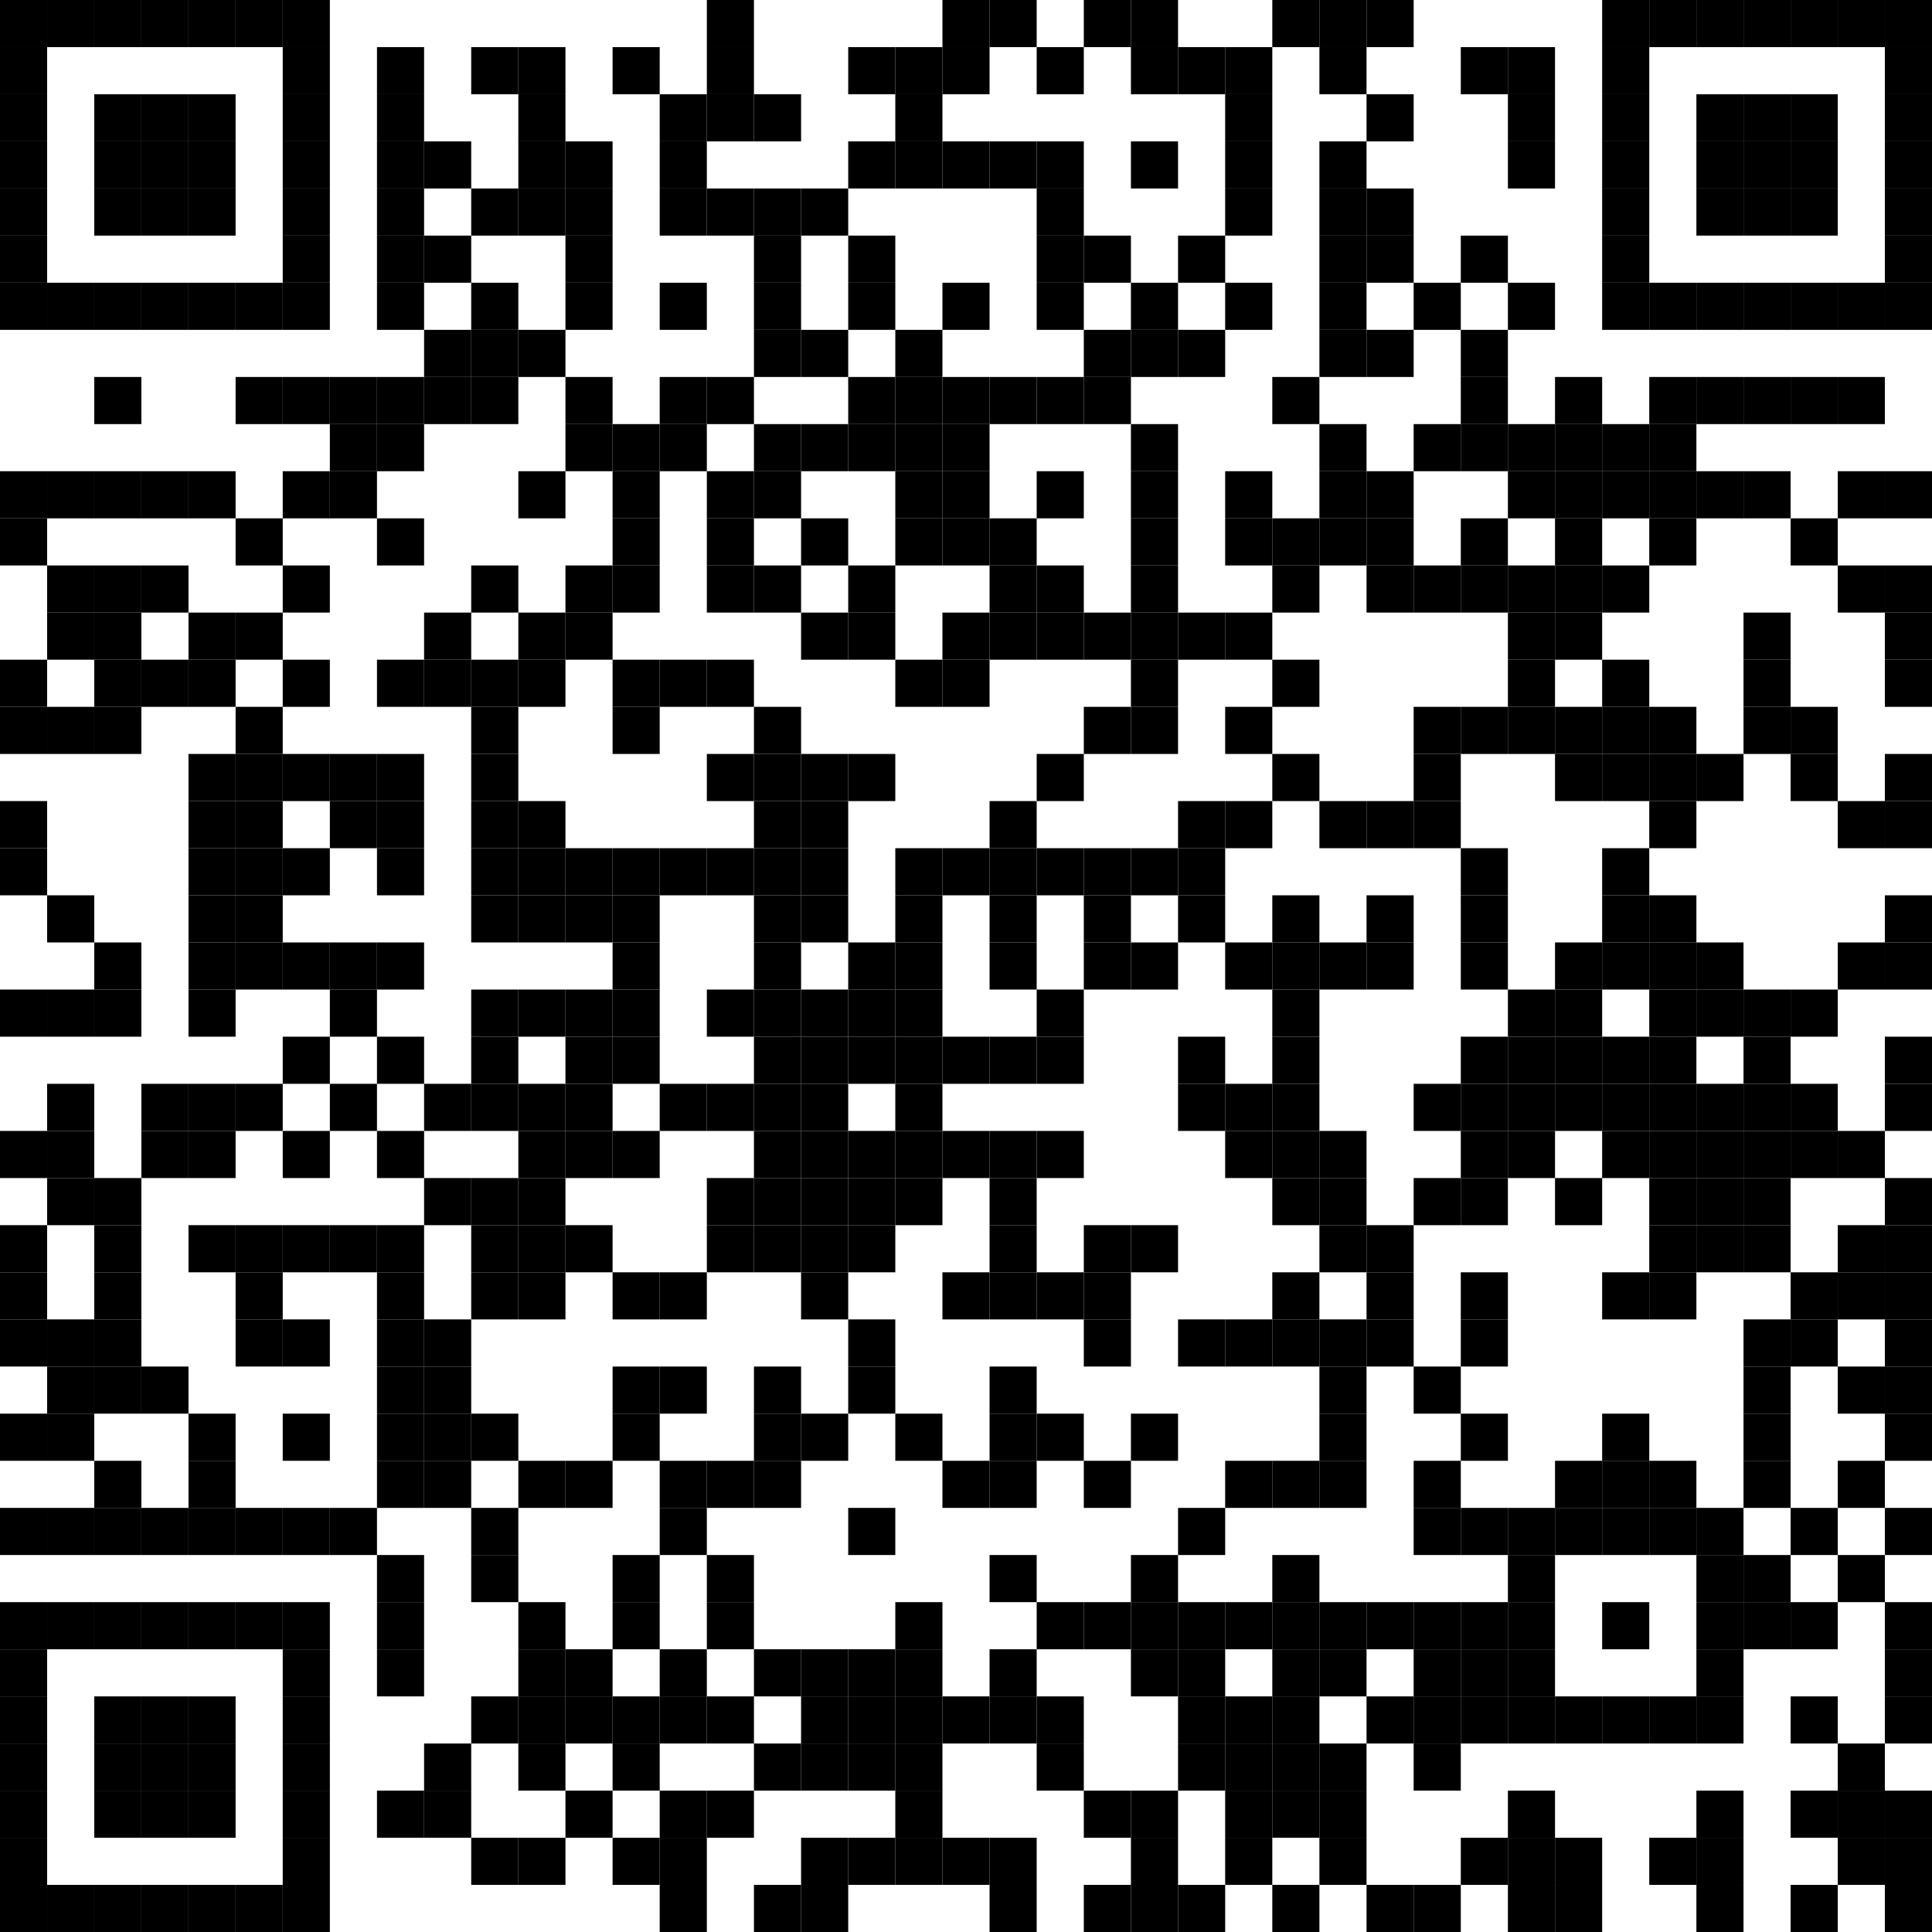 <?xml version="1.0"?>
<svg xmlns="http://www.w3.org/2000/svg" xmlns:xlink="http://www.w3.org/1999/xlink" version="1.1" width="500px" height="500px" viewBox="0 0 500 500"><defs><rect id="block" width="12.195" height="12.195" fill="#000000" fill-opacity="1"/></defs><rect x="0" y="0" width="500" height="500" fill="#ffffff" fill-opacity="1"/><use x="0" y="0" xlink:href="#block"/><use x="12.195" y="0" xlink:href="#block"/><use x="24.39" y="0" xlink:href="#block"/><use x="36.585" y="0" xlink:href="#block"/><use x="48.78" y="0" xlink:href="#block"/><use x="60.976" y="0" xlink:href="#block"/><use x="73.171" y="0" xlink:href="#block"/><use x="182.927" y="0" xlink:href="#block"/><use x="243.902" y="0" xlink:href="#block"/><use x="256.098" y="0" xlink:href="#block"/><use x="280.488" y="0" xlink:href="#block"/><use x="292.683" y="0" xlink:href="#block"/><use x="329.268" y="0" xlink:href="#block"/><use x="341.463" y="0" xlink:href="#block"/><use x="353.659" y="0" xlink:href="#block"/><use x="414.634" y="0" xlink:href="#block"/><use x="426.829" y="0" xlink:href="#block"/><use x="439.024" y="0" xlink:href="#block"/><use x="451.22" y="0" xlink:href="#block"/><use x="463.415" y="0" xlink:href="#block"/><use x="475.61" y="0" xlink:href="#block"/><use x="487.805" y="0" xlink:href="#block"/><use x="0" y="12.195" xlink:href="#block"/><use x="73.171" y="12.195" xlink:href="#block"/><use x="97.561" y="12.195" xlink:href="#block"/><use x="121.951" y="12.195" xlink:href="#block"/><use x="134.146" y="12.195" xlink:href="#block"/><use x="158.537" y="12.195" xlink:href="#block"/><use x="182.927" y="12.195" xlink:href="#block"/><use x="219.512" y="12.195" xlink:href="#block"/><use x="231.707" y="12.195" xlink:href="#block"/><use x="243.902" y="12.195" xlink:href="#block"/><use x="268.293" y="12.195" xlink:href="#block"/><use x="292.683" y="12.195" xlink:href="#block"/><use x="304.878" y="12.195" xlink:href="#block"/><use x="317.073" y="12.195" xlink:href="#block"/><use x="341.463" y="12.195" xlink:href="#block"/><use x="378.049" y="12.195" xlink:href="#block"/><use x="390.244" y="12.195" xlink:href="#block"/><use x="414.634" y="12.195" xlink:href="#block"/><use x="487.805" y="12.195" xlink:href="#block"/><use x="0" y="24.39" xlink:href="#block"/><use x="24.39" y="24.39" xlink:href="#block"/><use x="36.585" y="24.39" xlink:href="#block"/><use x="48.78" y="24.39" xlink:href="#block"/><use x="73.171" y="24.39" xlink:href="#block"/><use x="97.561" y="24.39" xlink:href="#block"/><use x="134.146" y="24.39" xlink:href="#block"/><use x="170.732" y="24.39" xlink:href="#block"/><use x="182.927" y="24.39" xlink:href="#block"/><use x="195.122" y="24.39" xlink:href="#block"/><use x="231.707" y="24.39" xlink:href="#block"/><use x="317.073" y="24.39" xlink:href="#block"/><use x="353.659" y="24.39" xlink:href="#block"/><use x="390.244" y="24.39" xlink:href="#block"/><use x="414.634" y="24.39" xlink:href="#block"/><use x="439.024" y="24.39" xlink:href="#block"/><use x="451.22" y="24.39" xlink:href="#block"/><use x="463.415" y="24.39" xlink:href="#block"/><use x="487.805" y="24.39" xlink:href="#block"/><use x="0" y="36.585" xlink:href="#block"/><use x="24.39" y="36.585" xlink:href="#block"/><use x="36.585" y="36.585" xlink:href="#block"/><use x="48.78" y="36.585" xlink:href="#block"/><use x="73.171" y="36.585" xlink:href="#block"/><use x="97.561" y="36.585" xlink:href="#block"/><use x="109.756" y="36.585" xlink:href="#block"/><use x="134.146" y="36.585" xlink:href="#block"/><use x="146.341" y="36.585" xlink:href="#block"/><use x="170.732" y="36.585" xlink:href="#block"/><use x="219.512" y="36.585" xlink:href="#block"/><use x="231.707" y="36.585" xlink:href="#block"/><use x="243.902" y="36.585" xlink:href="#block"/><use x="256.098" y="36.585" xlink:href="#block"/><use x="268.293" y="36.585" xlink:href="#block"/><use x="292.683" y="36.585" xlink:href="#block"/><use x="317.073" y="36.585" xlink:href="#block"/><use x="341.463" y="36.585" xlink:href="#block"/><use x="390.244" y="36.585" xlink:href="#block"/><use x="414.634" y="36.585" xlink:href="#block"/><use x="439.024" y="36.585" xlink:href="#block"/><use x="451.22" y="36.585" xlink:href="#block"/><use x="463.415" y="36.585" xlink:href="#block"/><use x="487.805" y="36.585" xlink:href="#block"/><use x="0" y="48.78" xlink:href="#block"/><use x="24.39" y="48.78" xlink:href="#block"/><use x="36.585" y="48.78" xlink:href="#block"/><use x="48.78" y="48.78" xlink:href="#block"/><use x="73.171" y="48.78" xlink:href="#block"/><use x="97.561" y="48.78" xlink:href="#block"/><use x="121.951" y="48.78" xlink:href="#block"/><use x="134.146" y="48.78" xlink:href="#block"/><use x="146.341" y="48.78" xlink:href="#block"/><use x="170.732" y="48.78" xlink:href="#block"/><use x="182.927" y="48.78" xlink:href="#block"/><use x="195.122" y="48.78" xlink:href="#block"/><use x="207.317" y="48.78" xlink:href="#block"/><use x="268.293" y="48.78" xlink:href="#block"/><use x="317.073" y="48.78" xlink:href="#block"/><use x="341.463" y="48.78" xlink:href="#block"/><use x="353.659" y="48.78" xlink:href="#block"/><use x="414.634" y="48.78" xlink:href="#block"/><use x="439.024" y="48.78" xlink:href="#block"/><use x="451.22" y="48.78" xlink:href="#block"/><use x="463.415" y="48.78" xlink:href="#block"/><use x="487.805" y="48.78" xlink:href="#block"/><use x="0" y="60.976" xlink:href="#block"/><use x="73.171" y="60.976" xlink:href="#block"/><use x="97.561" y="60.976" xlink:href="#block"/><use x="109.756" y="60.976" xlink:href="#block"/><use x="146.341" y="60.976" xlink:href="#block"/><use x="195.122" y="60.976" xlink:href="#block"/><use x="219.512" y="60.976" xlink:href="#block"/><use x="268.293" y="60.976" xlink:href="#block"/><use x="280.488" y="60.976" xlink:href="#block"/><use x="304.878" y="60.976" xlink:href="#block"/><use x="341.463" y="60.976" xlink:href="#block"/><use x="353.659" y="60.976" xlink:href="#block"/><use x="378.049" y="60.976" xlink:href="#block"/><use x="414.634" y="60.976" xlink:href="#block"/><use x="487.805" y="60.976" xlink:href="#block"/><use x="0" y="73.171" xlink:href="#block"/><use x="12.195" y="73.171" xlink:href="#block"/><use x="24.39" y="73.171" xlink:href="#block"/><use x="36.585" y="73.171" xlink:href="#block"/><use x="48.78" y="73.171" xlink:href="#block"/><use x="60.976" y="73.171" xlink:href="#block"/><use x="73.171" y="73.171" xlink:href="#block"/><use x="97.561" y="73.171" xlink:href="#block"/><use x="121.951" y="73.171" xlink:href="#block"/><use x="146.341" y="73.171" xlink:href="#block"/><use x="170.732" y="73.171" xlink:href="#block"/><use x="195.122" y="73.171" xlink:href="#block"/><use x="219.512" y="73.171" xlink:href="#block"/><use x="243.902" y="73.171" xlink:href="#block"/><use x="268.293" y="73.171" xlink:href="#block"/><use x="292.683" y="73.171" xlink:href="#block"/><use x="317.073" y="73.171" xlink:href="#block"/><use x="341.463" y="73.171" xlink:href="#block"/><use x="365.854" y="73.171" xlink:href="#block"/><use x="390.244" y="73.171" xlink:href="#block"/><use x="414.634" y="73.171" xlink:href="#block"/><use x="426.829" y="73.171" xlink:href="#block"/><use x="439.024" y="73.171" xlink:href="#block"/><use x="451.22" y="73.171" xlink:href="#block"/><use x="463.415" y="73.171" xlink:href="#block"/><use x="475.61" y="73.171" xlink:href="#block"/><use x="487.805" y="73.171" xlink:href="#block"/><use x="109.756" y="85.366" xlink:href="#block"/><use x="121.951" y="85.366" xlink:href="#block"/><use x="134.146" y="85.366" xlink:href="#block"/><use x="195.122" y="85.366" xlink:href="#block"/><use x="207.317" y="85.366" xlink:href="#block"/><use x="231.707" y="85.366" xlink:href="#block"/><use x="280.488" y="85.366" xlink:href="#block"/><use x="292.683" y="85.366" xlink:href="#block"/><use x="304.878" y="85.366" xlink:href="#block"/><use x="341.463" y="85.366" xlink:href="#block"/><use x="353.659" y="85.366" xlink:href="#block"/><use x="378.049" y="85.366" xlink:href="#block"/><use x="24.39" y="97.561" xlink:href="#block"/><use x="60.976" y="97.561" xlink:href="#block"/><use x="73.171" y="97.561" xlink:href="#block"/><use x="85.366" y="97.561" xlink:href="#block"/><use x="97.561" y="97.561" xlink:href="#block"/><use x="109.756" y="97.561" xlink:href="#block"/><use x="121.951" y="97.561" xlink:href="#block"/><use x="146.341" y="97.561" xlink:href="#block"/><use x="170.732" y="97.561" xlink:href="#block"/><use x="182.927" y="97.561" xlink:href="#block"/><use x="219.512" y="97.561" xlink:href="#block"/><use x="231.707" y="97.561" xlink:href="#block"/><use x="243.902" y="97.561" xlink:href="#block"/><use x="256.098" y="97.561" xlink:href="#block"/><use x="268.293" y="97.561" xlink:href="#block"/><use x="280.488" y="97.561" xlink:href="#block"/><use x="329.268" y="97.561" xlink:href="#block"/><use x="378.049" y="97.561" xlink:href="#block"/><use x="402.439" y="97.561" xlink:href="#block"/><use x="426.829" y="97.561" xlink:href="#block"/><use x="439.024" y="97.561" xlink:href="#block"/><use x="451.22" y="97.561" xlink:href="#block"/><use x="463.415" y="97.561" xlink:href="#block"/><use x="475.61" y="97.561" xlink:href="#block"/><use x="85.366" y="109.756" xlink:href="#block"/><use x="97.561" y="109.756" xlink:href="#block"/><use x="146.341" y="109.756" xlink:href="#block"/><use x="158.537" y="109.756" xlink:href="#block"/><use x="170.732" y="109.756" xlink:href="#block"/><use x="195.122" y="109.756" xlink:href="#block"/><use x="207.317" y="109.756" xlink:href="#block"/><use x="219.512" y="109.756" xlink:href="#block"/><use x="231.707" y="109.756" xlink:href="#block"/><use x="243.902" y="109.756" xlink:href="#block"/><use x="292.683" y="109.756" xlink:href="#block"/><use x="341.463" y="109.756" xlink:href="#block"/><use x="365.854" y="109.756" xlink:href="#block"/><use x="378.049" y="109.756" xlink:href="#block"/><use x="390.244" y="109.756" xlink:href="#block"/><use x="402.439" y="109.756" xlink:href="#block"/><use x="414.634" y="109.756" xlink:href="#block"/><use x="426.829" y="109.756" xlink:href="#block"/><use x="0" y="121.951" xlink:href="#block"/><use x="12.195" y="121.951" xlink:href="#block"/><use x="24.39" y="121.951" xlink:href="#block"/><use x="36.585" y="121.951" xlink:href="#block"/><use x="48.78" y="121.951" xlink:href="#block"/><use x="73.171" y="121.951" xlink:href="#block"/><use x="85.366" y="121.951" xlink:href="#block"/><use x="134.146" y="121.951" xlink:href="#block"/><use x="158.537" y="121.951" xlink:href="#block"/><use x="182.927" y="121.951" xlink:href="#block"/><use x="195.122" y="121.951" xlink:href="#block"/><use x="231.707" y="121.951" xlink:href="#block"/><use x="243.902" y="121.951" xlink:href="#block"/><use x="268.293" y="121.951" xlink:href="#block"/><use x="292.683" y="121.951" xlink:href="#block"/><use x="317.073" y="121.951" xlink:href="#block"/><use x="341.463" y="121.951" xlink:href="#block"/><use x="353.659" y="121.951" xlink:href="#block"/><use x="390.244" y="121.951" xlink:href="#block"/><use x="402.439" y="121.951" xlink:href="#block"/><use x="414.634" y="121.951" xlink:href="#block"/><use x="426.829" y="121.951" xlink:href="#block"/><use x="439.024" y="121.951" xlink:href="#block"/><use x="451.22" y="121.951" xlink:href="#block"/><use x="475.61" y="121.951" xlink:href="#block"/><use x="487.805" y="121.951" xlink:href="#block"/><use x="0" y="134.146" xlink:href="#block"/><use x="60.976" y="134.146" xlink:href="#block"/><use x="97.561" y="134.146" xlink:href="#block"/><use x="158.537" y="134.146" xlink:href="#block"/><use x="182.927" y="134.146" xlink:href="#block"/><use x="207.317" y="134.146" xlink:href="#block"/><use x="231.707" y="134.146" xlink:href="#block"/><use x="243.902" y="134.146" xlink:href="#block"/><use x="256.098" y="134.146" xlink:href="#block"/><use x="292.683" y="134.146" xlink:href="#block"/><use x="317.073" y="134.146" xlink:href="#block"/><use x="329.268" y="134.146" xlink:href="#block"/><use x="341.463" y="134.146" xlink:href="#block"/><use x="353.659" y="134.146" xlink:href="#block"/><use x="378.049" y="134.146" xlink:href="#block"/><use x="402.439" y="134.146" xlink:href="#block"/><use x="426.829" y="134.146" xlink:href="#block"/><use x="463.415" y="134.146" xlink:href="#block"/><use x="12.195" y="146.341" xlink:href="#block"/><use x="24.39" y="146.341" xlink:href="#block"/><use x="36.585" y="146.341" xlink:href="#block"/><use x="73.171" y="146.341" xlink:href="#block"/><use x="121.951" y="146.341" xlink:href="#block"/><use x="146.341" y="146.341" xlink:href="#block"/><use x="158.537" y="146.341" xlink:href="#block"/><use x="182.927" y="146.341" xlink:href="#block"/><use x="195.122" y="146.341" xlink:href="#block"/><use x="219.512" y="146.341" xlink:href="#block"/><use x="256.098" y="146.341" xlink:href="#block"/><use x="268.293" y="146.341" xlink:href="#block"/><use x="292.683" y="146.341" xlink:href="#block"/><use x="329.268" y="146.341" xlink:href="#block"/><use x="353.659" y="146.341" xlink:href="#block"/><use x="365.854" y="146.341" xlink:href="#block"/><use x="378.049" y="146.341" xlink:href="#block"/><use x="390.244" y="146.341" xlink:href="#block"/><use x="402.439" y="146.341" xlink:href="#block"/><use x="414.634" y="146.341" xlink:href="#block"/><use x="475.61" y="146.341" xlink:href="#block"/><use x="487.805" y="146.341" xlink:href="#block"/><use x="12.195" y="158.537" xlink:href="#block"/><use x="24.39" y="158.537" xlink:href="#block"/><use x="48.78" y="158.537" xlink:href="#block"/><use x="60.976" y="158.537" xlink:href="#block"/><use x="109.756" y="158.537" xlink:href="#block"/><use x="134.146" y="158.537" xlink:href="#block"/><use x="146.341" y="158.537" xlink:href="#block"/><use x="207.317" y="158.537" xlink:href="#block"/><use x="219.512" y="158.537" xlink:href="#block"/><use x="243.902" y="158.537" xlink:href="#block"/><use x="256.098" y="158.537" xlink:href="#block"/><use x="268.293" y="158.537" xlink:href="#block"/><use x="280.488" y="158.537" xlink:href="#block"/><use x="292.683" y="158.537" xlink:href="#block"/><use x="304.878" y="158.537" xlink:href="#block"/><use x="317.073" y="158.537" xlink:href="#block"/><use x="390.244" y="158.537" xlink:href="#block"/><use x="402.439" y="158.537" xlink:href="#block"/><use x="451.22" y="158.537" xlink:href="#block"/><use x="487.805" y="158.537" xlink:href="#block"/><use x="0" y="170.732" xlink:href="#block"/><use x="24.39" y="170.732" xlink:href="#block"/><use x="36.585" y="170.732" xlink:href="#block"/><use x="48.78" y="170.732" xlink:href="#block"/><use x="73.171" y="170.732" xlink:href="#block"/><use x="97.561" y="170.732" xlink:href="#block"/><use x="109.756" y="170.732" xlink:href="#block"/><use x="121.951" y="170.732" xlink:href="#block"/><use x="134.146" y="170.732" xlink:href="#block"/><use x="158.537" y="170.732" xlink:href="#block"/><use x="170.732" y="170.732" xlink:href="#block"/><use x="182.927" y="170.732" xlink:href="#block"/><use x="231.707" y="170.732" xlink:href="#block"/><use x="243.902" y="170.732" xlink:href="#block"/><use x="292.683" y="170.732" xlink:href="#block"/><use x="329.268" y="170.732" xlink:href="#block"/><use x="390.244" y="170.732" xlink:href="#block"/><use x="414.634" y="170.732" xlink:href="#block"/><use x="451.22" y="170.732" xlink:href="#block"/><use x="487.805" y="170.732" xlink:href="#block"/><use x="0" y="182.927" xlink:href="#block"/><use x="12.195" y="182.927" xlink:href="#block"/><use x="24.39" y="182.927" xlink:href="#block"/><use x="60.976" y="182.927" xlink:href="#block"/><use x="121.951" y="182.927" xlink:href="#block"/><use x="158.537" y="182.927" xlink:href="#block"/><use x="195.122" y="182.927" xlink:href="#block"/><use x="280.488" y="182.927" xlink:href="#block"/><use x="292.683" y="182.927" xlink:href="#block"/><use x="317.073" y="182.927" xlink:href="#block"/><use x="365.854" y="182.927" xlink:href="#block"/><use x="378.049" y="182.927" xlink:href="#block"/><use x="390.244" y="182.927" xlink:href="#block"/><use x="402.439" y="182.927" xlink:href="#block"/><use x="414.634" y="182.927" xlink:href="#block"/><use x="426.829" y="182.927" xlink:href="#block"/><use x="451.22" y="182.927" xlink:href="#block"/><use x="463.415" y="182.927" xlink:href="#block"/><use x="48.78" y="195.122" xlink:href="#block"/><use x="60.976" y="195.122" xlink:href="#block"/><use x="73.171" y="195.122" xlink:href="#block"/><use x="85.366" y="195.122" xlink:href="#block"/><use x="97.561" y="195.122" xlink:href="#block"/><use x="121.951" y="195.122" xlink:href="#block"/><use x="182.927" y="195.122" xlink:href="#block"/><use x="195.122" y="195.122" xlink:href="#block"/><use x="207.317" y="195.122" xlink:href="#block"/><use x="219.512" y="195.122" xlink:href="#block"/><use x="268.293" y="195.122" xlink:href="#block"/><use x="329.268" y="195.122" xlink:href="#block"/><use x="365.854" y="195.122" xlink:href="#block"/><use x="402.439" y="195.122" xlink:href="#block"/><use x="414.634" y="195.122" xlink:href="#block"/><use x="426.829" y="195.122" xlink:href="#block"/><use x="439.024" y="195.122" xlink:href="#block"/><use x="463.415" y="195.122" xlink:href="#block"/><use x="487.805" y="195.122" xlink:href="#block"/><use x="0" y="207.317" xlink:href="#block"/><use x="48.78" y="207.317" xlink:href="#block"/><use x="60.976" y="207.317" xlink:href="#block"/><use x="85.366" y="207.317" xlink:href="#block"/><use x="97.561" y="207.317" xlink:href="#block"/><use x="121.951" y="207.317" xlink:href="#block"/><use x="134.146" y="207.317" xlink:href="#block"/><use x="195.122" y="207.317" xlink:href="#block"/><use x="207.317" y="207.317" xlink:href="#block"/><use x="256.098" y="207.317" xlink:href="#block"/><use x="304.878" y="207.317" xlink:href="#block"/><use x="317.073" y="207.317" xlink:href="#block"/><use x="341.463" y="207.317" xlink:href="#block"/><use x="353.659" y="207.317" xlink:href="#block"/><use x="365.854" y="207.317" xlink:href="#block"/><use x="426.829" y="207.317" xlink:href="#block"/><use x="475.61" y="207.317" xlink:href="#block"/><use x="487.805" y="207.317" xlink:href="#block"/><use x="0" y="219.512" xlink:href="#block"/><use x="48.78" y="219.512" xlink:href="#block"/><use x="60.976" y="219.512" xlink:href="#block"/><use x="73.171" y="219.512" xlink:href="#block"/><use x="97.561" y="219.512" xlink:href="#block"/><use x="121.951" y="219.512" xlink:href="#block"/><use x="134.146" y="219.512" xlink:href="#block"/><use x="146.341" y="219.512" xlink:href="#block"/><use x="158.537" y="219.512" xlink:href="#block"/><use x="170.732" y="219.512" xlink:href="#block"/><use x="182.927" y="219.512" xlink:href="#block"/><use x="195.122" y="219.512" xlink:href="#block"/><use x="207.317" y="219.512" xlink:href="#block"/><use x="231.707" y="219.512" xlink:href="#block"/><use x="243.902" y="219.512" xlink:href="#block"/><use x="256.098" y="219.512" xlink:href="#block"/><use x="268.293" y="219.512" xlink:href="#block"/><use x="280.488" y="219.512" xlink:href="#block"/><use x="292.683" y="219.512" xlink:href="#block"/><use x="304.878" y="219.512" xlink:href="#block"/><use x="378.049" y="219.512" xlink:href="#block"/><use x="414.634" y="219.512" xlink:href="#block"/><use x="12.195" y="231.707" xlink:href="#block"/><use x="48.78" y="231.707" xlink:href="#block"/><use x="60.976" y="231.707" xlink:href="#block"/><use x="121.951" y="231.707" xlink:href="#block"/><use x="134.146" y="231.707" xlink:href="#block"/><use x="146.341" y="231.707" xlink:href="#block"/><use x="158.537" y="231.707" xlink:href="#block"/><use x="195.122" y="231.707" xlink:href="#block"/><use x="207.317" y="231.707" xlink:href="#block"/><use x="231.707" y="231.707" xlink:href="#block"/><use x="256.098" y="231.707" xlink:href="#block"/><use x="280.488" y="231.707" xlink:href="#block"/><use x="304.878" y="231.707" xlink:href="#block"/><use x="329.268" y="231.707" xlink:href="#block"/><use x="353.659" y="231.707" xlink:href="#block"/><use x="378.049" y="231.707" xlink:href="#block"/><use x="414.634" y="231.707" xlink:href="#block"/><use x="426.829" y="231.707" xlink:href="#block"/><use x="487.805" y="231.707" xlink:href="#block"/><use x="24.39" y="243.902" xlink:href="#block"/><use x="48.78" y="243.902" xlink:href="#block"/><use x="60.976" y="243.902" xlink:href="#block"/><use x="73.171" y="243.902" xlink:href="#block"/><use x="85.366" y="243.902" xlink:href="#block"/><use x="97.561" y="243.902" xlink:href="#block"/><use x="158.537" y="243.902" xlink:href="#block"/><use x="195.122" y="243.902" xlink:href="#block"/><use x="219.512" y="243.902" xlink:href="#block"/><use x="231.707" y="243.902" xlink:href="#block"/><use x="256.098" y="243.902" xlink:href="#block"/><use x="280.488" y="243.902" xlink:href="#block"/><use x="292.683" y="243.902" xlink:href="#block"/><use x="317.073" y="243.902" xlink:href="#block"/><use x="329.268" y="243.902" xlink:href="#block"/><use x="341.463" y="243.902" xlink:href="#block"/><use x="353.659" y="243.902" xlink:href="#block"/><use x="378.049" y="243.902" xlink:href="#block"/><use x="402.439" y="243.902" xlink:href="#block"/><use x="414.634" y="243.902" xlink:href="#block"/><use x="426.829" y="243.902" xlink:href="#block"/><use x="439.024" y="243.902" xlink:href="#block"/><use x="475.61" y="243.902" xlink:href="#block"/><use x="487.805" y="243.902" xlink:href="#block"/><use x="0" y="256.098" xlink:href="#block"/><use x="12.195" y="256.098" xlink:href="#block"/><use x="24.39" y="256.098" xlink:href="#block"/><use x="48.78" y="256.098" xlink:href="#block"/><use x="85.366" y="256.098" xlink:href="#block"/><use x="121.951" y="256.098" xlink:href="#block"/><use x="134.146" y="256.098" xlink:href="#block"/><use x="146.341" y="256.098" xlink:href="#block"/><use x="158.537" y="256.098" xlink:href="#block"/><use x="182.927" y="256.098" xlink:href="#block"/><use x="195.122" y="256.098" xlink:href="#block"/><use x="207.317" y="256.098" xlink:href="#block"/><use x="219.512" y="256.098" xlink:href="#block"/><use x="231.707" y="256.098" xlink:href="#block"/><use x="268.293" y="256.098" xlink:href="#block"/><use x="329.268" y="256.098" xlink:href="#block"/><use x="390.244" y="256.098" xlink:href="#block"/><use x="402.439" y="256.098" xlink:href="#block"/><use x="426.829" y="256.098" xlink:href="#block"/><use x="439.024" y="256.098" xlink:href="#block"/><use x="451.22" y="256.098" xlink:href="#block"/><use x="463.415" y="256.098" xlink:href="#block"/><use x="73.171" y="268.293" xlink:href="#block"/><use x="97.561" y="268.293" xlink:href="#block"/><use x="121.951" y="268.293" xlink:href="#block"/><use x="146.341" y="268.293" xlink:href="#block"/><use x="158.537" y="268.293" xlink:href="#block"/><use x="195.122" y="268.293" xlink:href="#block"/><use x="207.317" y="268.293" xlink:href="#block"/><use x="219.512" y="268.293" xlink:href="#block"/><use x="231.707" y="268.293" xlink:href="#block"/><use x="243.902" y="268.293" xlink:href="#block"/><use x="256.098" y="268.293" xlink:href="#block"/><use x="268.293" y="268.293" xlink:href="#block"/><use x="304.878" y="268.293" xlink:href="#block"/><use x="329.268" y="268.293" xlink:href="#block"/><use x="378.049" y="268.293" xlink:href="#block"/><use x="390.244" y="268.293" xlink:href="#block"/><use x="402.439" y="268.293" xlink:href="#block"/><use x="414.634" y="268.293" xlink:href="#block"/><use x="426.829" y="268.293" xlink:href="#block"/><use x="451.22" y="268.293" xlink:href="#block"/><use x="487.805" y="268.293" xlink:href="#block"/><use x="12.195" y="280.488" xlink:href="#block"/><use x="36.585" y="280.488" xlink:href="#block"/><use x="48.78" y="280.488" xlink:href="#block"/><use x="60.976" y="280.488" xlink:href="#block"/><use x="85.366" y="280.488" xlink:href="#block"/><use x="109.756" y="280.488" xlink:href="#block"/><use x="121.951" y="280.488" xlink:href="#block"/><use x="134.146" y="280.488" xlink:href="#block"/><use x="146.341" y="280.488" xlink:href="#block"/><use x="170.732" y="280.488" xlink:href="#block"/><use x="182.927" y="280.488" xlink:href="#block"/><use x="195.122" y="280.488" xlink:href="#block"/><use x="207.317" y="280.488" xlink:href="#block"/><use x="231.707" y="280.488" xlink:href="#block"/><use x="304.878" y="280.488" xlink:href="#block"/><use x="317.073" y="280.488" xlink:href="#block"/><use x="329.268" y="280.488" xlink:href="#block"/><use x="365.854" y="280.488" xlink:href="#block"/><use x="378.049" y="280.488" xlink:href="#block"/><use x="390.244" y="280.488" xlink:href="#block"/><use x="402.439" y="280.488" xlink:href="#block"/><use x="414.634" y="280.488" xlink:href="#block"/><use x="426.829" y="280.488" xlink:href="#block"/><use x="439.024" y="280.488" xlink:href="#block"/><use x="451.22" y="280.488" xlink:href="#block"/><use x="463.415" y="280.488" xlink:href="#block"/><use x="487.805" y="280.488" xlink:href="#block"/><use x="0" y="292.683" xlink:href="#block"/><use x="12.195" y="292.683" xlink:href="#block"/><use x="36.585" y="292.683" xlink:href="#block"/><use x="48.78" y="292.683" xlink:href="#block"/><use x="73.171" y="292.683" xlink:href="#block"/><use x="97.561" y="292.683" xlink:href="#block"/><use x="134.146" y="292.683" xlink:href="#block"/><use x="146.341" y="292.683" xlink:href="#block"/><use x="158.537" y="292.683" xlink:href="#block"/><use x="195.122" y="292.683" xlink:href="#block"/><use x="207.317" y="292.683" xlink:href="#block"/><use x="219.512" y="292.683" xlink:href="#block"/><use x="231.707" y="292.683" xlink:href="#block"/><use x="243.902" y="292.683" xlink:href="#block"/><use x="256.098" y="292.683" xlink:href="#block"/><use x="268.293" y="292.683" xlink:href="#block"/><use x="317.073" y="292.683" xlink:href="#block"/><use x="329.268" y="292.683" xlink:href="#block"/><use x="341.463" y="292.683" xlink:href="#block"/><use x="378.049" y="292.683" xlink:href="#block"/><use x="390.244" y="292.683" xlink:href="#block"/><use x="414.634" y="292.683" xlink:href="#block"/><use x="426.829" y="292.683" xlink:href="#block"/><use x="439.024" y="292.683" xlink:href="#block"/><use x="451.22" y="292.683" xlink:href="#block"/><use x="463.415" y="292.683" xlink:href="#block"/><use x="475.61" y="292.683" xlink:href="#block"/><use x="12.195" y="304.878" xlink:href="#block"/><use x="24.39" y="304.878" xlink:href="#block"/><use x="109.756" y="304.878" xlink:href="#block"/><use x="121.951" y="304.878" xlink:href="#block"/><use x="134.146" y="304.878" xlink:href="#block"/><use x="182.927" y="304.878" xlink:href="#block"/><use x="195.122" y="304.878" xlink:href="#block"/><use x="207.317" y="304.878" xlink:href="#block"/><use x="219.512" y="304.878" xlink:href="#block"/><use x="231.707" y="304.878" xlink:href="#block"/><use x="256.098" y="304.878" xlink:href="#block"/><use x="329.268" y="304.878" xlink:href="#block"/><use x="341.463" y="304.878" xlink:href="#block"/><use x="365.854" y="304.878" xlink:href="#block"/><use x="378.049" y="304.878" xlink:href="#block"/><use x="402.439" y="304.878" xlink:href="#block"/><use x="426.829" y="304.878" xlink:href="#block"/><use x="439.024" y="304.878" xlink:href="#block"/><use x="451.22" y="304.878" xlink:href="#block"/><use x="487.805" y="304.878" xlink:href="#block"/><use x="0" y="317.073" xlink:href="#block"/><use x="24.39" y="317.073" xlink:href="#block"/><use x="48.78" y="317.073" xlink:href="#block"/><use x="60.976" y="317.073" xlink:href="#block"/><use x="73.171" y="317.073" xlink:href="#block"/><use x="85.366" y="317.073" xlink:href="#block"/><use x="97.561" y="317.073" xlink:href="#block"/><use x="121.951" y="317.073" xlink:href="#block"/><use x="134.146" y="317.073" xlink:href="#block"/><use x="146.341" y="317.073" xlink:href="#block"/><use x="182.927" y="317.073" xlink:href="#block"/><use x="195.122" y="317.073" xlink:href="#block"/><use x="207.317" y="317.073" xlink:href="#block"/><use x="219.512" y="317.073" xlink:href="#block"/><use x="256.098" y="317.073" xlink:href="#block"/><use x="280.488" y="317.073" xlink:href="#block"/><use x="292.683" y="317.073" xlink:href="#block"/><use x="341.463" y="317.073" xlink:href="#block"/><use x="353.659" y="317.073" xlink:href="#block"/><use x="426.829" y="317.073" xlink:href="#block"/><use x="439.024" y="317.073" xlink:href="#block"/><use x="451.22" y="317.073" xlink:href="#block"/><use x="475.61" y="317.073" xlink:href="#block"/><use x="487.805" y="317.073" xlink:href="#block"/><use x="0" y="329.268" xlink:href="#block"/><use x="24.39" y="329.268" xlink:href="#block"/><use x="60.976" y="329.268" xlink:href="#block"/><use x="97.561" y="329.268" xlink:href="#block"/><use x="121.951" y="329.268" xlink:href="#block"/><use x="134.146" y="329.268" xlink:href="#block"/><use x="158.537" y="329.268" xlink:href="#block"/><use x="170.732" y="329.268" xlink:href="#block"/><use x="207.317" y="329.268" xlink:href="#block"/><use x="243.902" y="329.268" xlink:href="#block"/><use x="256.098" y="329.268" xlink:href="#block"/><use x="268.293" y="329.268" xlink:href="#block"/><use x="280.488" y="329.268" xlink:href="#block"/><use x="329.268" y="329.268" xlink:href="#block"/><use x="353.659" y="329.268" xlink:href="#block"/><use x="378.049" y="329.268" xlink:href="#block"/><use x="414.634" y="329.268" xlink:href="#block"/><use x="426.829" y="329.268" xlink:href="#block"/><use x="463.415" y="329.268" xlink:href="#block"/><use x="475.61" y="329.268" xlink:href="#block"/><use x="487.805" y="329.268" xlink:href="#block"/><use x="0" y="341.463" xlink:href="#block"/><use x="12.195" y="341.463" xlink:href="#block"/><use x="24.39" y="341.463" xlink:href="#block"/><use x="60.976" y="341.463" xlink:href="#block"/><use x="73.171" y="341.463" xlink:href="#block"/><use x="97.561" y="341.463" xlink:href="#block"/><use x="109.756" y="341.463" xlink:href="#block"/><use x="219.512" y="341.463" xlink:href="#block"/><use x="280.488" y="341.463" xlink:href="#block"/><use x="304.878" y="341.463" xlink:href="#block"/><use x="317.073" y="341.463" xlink:href="#block"/><use x="329.268" y="341.463" xlink:href="#block"/><use x="341.463" y="341.463" xlink:href="#block"/><use x="353.659" y="341.463" xlink:href="#block"/><use x="378.049" y="341.463" xlink:href="#block"/><use x="451.22" y="341.463" xlink:href="#block"/><use x="463.415" y="341.463" xlink:href="#block"/><use x="487.805" y="341.463" xlink:href="#block"/><use x="12.195" y="353.659" xlink:href="#block"/><use x="24.39" y="353.659" xlink:href="#block"/><use x="36.585" y="353.659" xlink:href="#block"/><use x="97.561" y="353.659" xlink:href="#block"/><use x="109.756" y="353.659" xlink:href="#block"/><use x="158.537" y="353.659" xlink:href="#block"/><use x="170.732" y="353.659" xlink:href="#block"/><use x="195.122" y="353.659" xlink:href="#block"/><use x="219.512" y="353.659" xlink:href="#block"/><use x="256.098" y="353.659" xlink:href="#block"/><use x="341.463" y="353.659" xlink:href="#block"/><use x="365.854" y="353.659" xlink:href="#block"/><use x="451.22" y="353.659" xlink:href="#block"/><use x="475.61" y="353.659" xlink:href="#block"/><use x="487.805" y="353.659" xlink:href="#block"/><use x="0" y="365.854" xlink:href="#block"/><use x="12.195" y="365.854" xlink:href="#block"/><use x="48.78" y="365.854" xlink:href="#block"/><use x="73.171" y="365.854" xlink:href="#block"/><use x="97.561" y="365.854" xlink:href="#block"/><use x="109.756" y="365.854" xlink:href="#block"/><use x="121.951" y="365.854" xlink:href="#block"/><use x="158.537" y="365.854" xlink:href="#block"/><use x="195.122" y="365.854" xlink:href="#block"/><use x="207.317" y="365.854" xlink:href="#block"/><use x="231.707" y="365.854" xlink:href="#block"/><use x="256.098" y="365.854" xlink:href="#block"/><use x="268.293" y="365.854" xlink:href="#block"/><use x="292.683" y="365.854" xlink:href="#block"/><use x="341.463" y="365.854" xlink:href="#block"/><use x="378.049" y="365.854" xlink:href="#block"/><use x="414.634" y="365.854" xlink:href="#block"/><use x="451.22" y="365.854" xlink:href="#block"/><use x="487.805" y="365.854" xlink:href="#block"/><use x="24.39" y="378.049" xlink:href="#block"/><use x="48.78" y="378.049" xlink:href="#block"/><use x="97.561" y="378.049" xlink:href="#block"/><use x="109.756" y="378.049" xlink:href="#block"/><use x="134.146" y="378.049" xlink:href="#block"/><use x="146.341" y="378.049" xlink:href="#block"/><use x="170.732" y="378.049" xlink:href="#block"/><use x="182.927" y="378.049" xlink:href="#block"/><use x="195.122" y="378.049" xlink:href="#block"/><use x="243.902" y="378.049" xlink:href="#block"/><use x="256.098" y="378.049" xlink:href="#block"/><use x="280.488" y="378.049" xlink:href="#block"/><use x="317.073" y="378.049" xlink:href="#block"/><use x="329.268" y="378.049" xlink:href="#block"/><use x="341.463" y="378.049" xlink:href="#block"/><use x="365.854" y="378.049" xlink:href="#block"/><use x="402.439" y="378.049" xlink:href="#block"/><use x="414.634" y="378.049" xlink:href="#block"/><use x="426.829" y="378.049" xlink:href="#block"/><use x="451.22" y="378.049" xlink:href="#block"/><use x="475.61" y="378.049" xlink:href="#block"/><use x="0" y="390.244" xlink:href="#block"/><use x="12.195" y="390.244" xlink:href="#block"/><use x="24.39" y="390.244" xlink:href="#block"/><use x="36.585" y="390.244" xlink:href="#block"/><use x="48.78" y="390.244" xlink:href="#block"/><use x="60.976" y="390.244" xlink:href="#block"/><use x="73.171" y="390.244" xlink:href="#block"/><use x="85.366" y="390.244" xlink:href="#block"/><use x="121.951" y="390.244" xlink:href="#block"/><use x="170.732" y="390.244" xlink:href="#block"/><use x="219.512" y="390.244" xlink:href="#block"/><use x="304.878" y="390.244" xlink:href="#block"/><use x="365.854" y="390.244" xlink:href="#block"/><use x="378.049" y="390.244" xlink:href="#block"/><use x="390.244" y="390.244" xlink:href="#block"/><use x="402.439" y="390.244" xlink:href="#block"/><use x="414.634" y="390.244" xlink:href="#block"/><use x="426.829" y="390.244" xlink:href="#block"/><use x="439.024" y="390.244" xlink:href="#block"/><use x="463.415" y="390.244" xlink:href="#block"/><use x="487.805" y="390.244" xlink:href="#block"/><use x="97.561" y="402.439" xlink:href="#block"/><use x="121.951" y="402.439" xlink:href="#block"/><use x="158.537" y="402.439" xlink:href="#block"/><use x="182.927" y="402.439" xlink:href="#block"/><use x="256.098" y="402.439" xlink:href="#block"/><use x="292.683" y="402.439" xlink:href="#block"/><use x="329.268" y="402.439" xlink:href="#block"/><use x="390.244" y="402.439" xlink:href="#block"/><use x="439.024" y="402.439" xlink:href="#block"/><use x="451.22" y="402.439" xlink:href="#block"/><use x="475.61" y="402.439" xlink:href="#block"/><use x="0" y="414.634" xlink:href="#block"/><use x="12.195" y="414.634" xlink:href="#block"/><use x="24.39" y="414.634" xlink:href="#block"/><use x="36.585" y="414.634" xlink:href="#block"/><use x="48.78" y="414.634" xlink:href="#block"/><use x="60.976" y="414.634" xlink:href="#block"/><use x="73.171" y="414.634" xlink:href="#block"/><use x="97.561" y="414.634" xlink:href="#block"/><use x="134.146" y="414.634" xlink:href="#block"/><use x="158.537" y="414.634" xlink:href="#block"/><use x="182.927" y="414.634" xlink:href="#block"/><use x="231.707" y="414.634" xlink:href="#block"/><use x="268.293" y="414.634" xlink:href="#block"/><use x="280.488" y="414.634" xlink:href="#block"/><use x="292.683" y="414.634" xlink:href="#block"/><use x="304.878" y="414.634" xlink:href="#block"/><use x="317.073" y="414.634" xlink:href="#block"/><use x="329.268" y="414.634" xlink:href="#block"/><use x="341.463" y="414.634" xlink:href="#block"/><use x="353.659" y="414.634" xlink:href="#block"/><use x="365.854" y="414.634" xlink:href="#block"/><use x="378.049" y="414.634" xlink:href="#block"/><use x="390.244" y="414.634" xlink:href="#block"/><use x="414.634" y="414.634" xlink:href="#block"/><use x="439.024" y="414.634" xlink:href="#block"/><use x="451.22" y="414.634" xlink:href="#block"/><use x="463.415" y="414.634" xlink:href="#block"/><use x="487.805" y="414.634" xlink:href="#block"/><use x="0" y="426.829" xlink:href="#block"/><use x="73.171" y="426.829" xlink:href="#block"/><use x="97.561" y="426.829" xlink:href="#block"/><use x="134.146" y="426.829" xlink:href="#block"/><use x="146.341" y="426.829" xlink:href="#block"/><use x="170.732" y="426.829" xlink:href="#block"/><use x="195.122" y="426.829" xlink:href="#block"/><use x="207.317" y="426.829" xlink:href="#block"/><use x="219.512" y="426.829" xlink:href="#block"/><use x="231.707" y="426.829" xlink:href="#block"/><use x="256.098" y="426.829" xlink:href="#block"/><use x="292.683" y="426.829" xlink:href="#block"/><use x="304.878" y="426.829" xlink:href="#block"/><use x="329.268" y="426.829" xlink:href="#block"/><use x="341.463" y="426.829" xlink:href="#block"/><use x="365.854" y="426.829" xlink:href="#block"/><use x="378.049" y="426.829" xlink:href="#block"/><use x="390.244" y="426.829" xlink:href="#block"/><use x="439.024" y="426.829" xlink:href="#block"/><use x="487.805" y="426.829" xlink:href="#block"/><use x="0" y="439.024" xlink:href="#block"/><use x="24.39" y="439.024" xlink:href="#block"/><use x="36.585" y="439.024" xlink:href="#block"/><use x="48.78" y="439.024" xlink:href="#block"/><use x="73.171" y="439.024" xlink:href="#block"/><use x="121.951" y="439.024" xlink:href="#block"/><use x="134.146" y="439.024" xlink:href="#block"/><use x="146.341" y="439.024" xlink:href="#block"/><use x="158.537" y="439.024" xlink:href="#block"/><use x="170.732" y="439.024" xlink:href="#block"/><use x="182.927" y="439.024" xlink:href="#block"/><use x="207.317" y="439.024" xlink:href="#block"/><use x="219.512" y="439.024" xlink:href="#block"/><use x="231.707" y="439.024" xlink:href="#block"/><use x="243.902" y="439.024" xlink:href="#block"/><use x="256.098" y="439.024" xlink:href="#block"/><use x="268.293" y="439.024" xlink:href="#block"/><use x="304.878" y="439.024" xlink:href="#block"/><use x="317.073" y="439.024" xlink:href="#block"/><use x="329.268" y="439.024" xlink:href="#block"/><use x="353.659" y="439.024" xlink:href="#block"/><use x="365.854" y="439.024" xlink:href="#block"/><use x="378.049" y="439.024" xlink:href="#block"/><use x="390.244" y="439.024" xlink:href="#block"/><use x="402.439" y="439.024" xlink:href="#block"/><use x="414.634" y="439.024" xlink:href="#block"/><use x="426.829" y="439.024" xlink:href="#block"/><use x="439.024" y="439.024" xlink:href="#block"/><use x="463.415" y="439.024" xlink:href="#block"/><use x="487.805" y="439.024" xlink:href="#block"/><use x="0" y="451.22" xlink:href="#block"/><use x="24.39" y="451.22" xlink:href="#block"/><use x="36.585" y="451.22" xlink:href="#block"/><use x="48.78" y="451.22" xlink:href="#block"/><use x="73.171" y="451.22" xlink:href="#block"/><use x="109.756" y="451.22" xlink:href="#block"/><use x="134.146" y="451.22" xlink:href="#block"/><use x="158.537" y="451.22" xlink:href="#block"/><use x="195.122" y="451.22" xlink:href="#block"/><use x="207.317" y="451.22" xlink:href="#block"/><use x="219.512" y="451.22" xlink:href="#block"/><use x="231.707" y="451.22" xlink:href="#block"/><use x="268.293" y="451.22" xlink:href="#block"/><use x="304.878" y="451.22" xlink:href="#block"/><use x="317.073" y="451.22" xlink:href="#block"/><use x="329.268" y="451.22" xlink:href="#block"/><use x="341.463" y="451.22" xlink:href="#block"/><use x="365.854" y="451.22" xlink:href="#block"/><use x="475.61" y="451.22" xlink:href="#block"/><use x="0" y="463.415" xlink:href="#block"/><use x="24.39" y="463.415" xlink:href="#block"/><use x="36.585" y="463.415" xlink:href="#block"/><use x="48.78" y="463.415" xlink:href="#block"/><use x="73.171" y="463.415" xlink:href="#block"/><use x="97.561" y="463.415" xlink:href="#block"/><use x="109.756" y="463.415" xlink:href="#block"/><use x="146.341" y="463.415" xlink:href="#block"/><use x="170.732" y="463.415" xlink:href="#block"/><use x="182.927" y="463.415" xlink:href="#block"/><use x="231.707" y="463.415" xlink:href="#block"/><use x="280.488" y="463.415" xlink:href="#block"/><use x="292.683" y="463.415" xlink:href="#block"/><use x="317.073" y="463.415" xlink:href="#block"/><use x="329.268" y="463.415" xlink:href="#block"/><use x="341.463" y="463.415" xlink:href="#block"/><use x="390.244" y="463.415" xlink:href="#block"/><use x="439.024" y="463.415" xlink:href="#block"/><use x="463.415" y="463.415" xlink:href="#block"/><use x="475.61" y="463.415" xlink:href="#block"/><use x="487.805" y="463.415" xlink:href="#block"/><use x="0" y="475.61" xlink:href="#block"/><use x="73.171" y="475.61" xlink:href="#block"/><use x="121.951" y="475.61" xlink:href="#block"/><use x="134.146" y="475.61" xlink:href="#block"/><use x="158.537" y="475.61" xlink:href="#block"/><use x="170.732" y="475.61" xlink:href="#block"/><use x="207.317" y="475.61" xlink:href="#block"/><use x="219.512" y="475.61" xlink:href="#block"/><use x="231.707" y="475.61" xlink:href="#block"/><use x="243.902" y="475.61" xlink:href="#block"/><use x="256.098" y="475.61" xlink:href="#block"/><use x="292.683" y="475.61" xlink:href="#block"/><use x="317.073" y="475.61" xlink:href="#block"/><use x="341.463" y="475.61" xlink:href="#block"/><use x="378.049" y="475.61" xlink:href="#block"/><use x="390.244" y="475.61" xlink:href="#block"/><use x="402.439" y="475.61" xlink:href="#block"/><use x="426.829" y="475.61" xlink:href="#block"/><use x="439.024" y="475.61" xlink:href="#block"/><use x="475.61" y="475.61" xlink:href="#block"/><use x="487.805" y="475.61" xlink:href="#block"/><use x="0" y="487.805" xlink:href="#block"/><use x="12.195" y="487.805" xlink:href="#block"/><use x="24.39" y="487.805" xlink:href="#block"/><use x="36.585" y="487.805" xlink:href="#block"/><use x="48.78" y="487.805" xlink:href="#block"/><use x="60.976" y="487.805" xlink:href="#block"/><use x="73.171" y="487.805" xlink:href="#block"/><use x="170.732" y="487.805" xlink:href="#block"/><use x="195.122" y="487.805" xlink:href="#block"/><use x="207.317" y="487.805" xlink:href="#block"/><use x="256.098" y="487.805" xlink:href="#block"/><use x="280.488" y="487.805" xlink:href="#block"/><use x="292.683" y="487.805" xlink:href="#block"/><use x="304.878" y="487.805" xlink:href="#block"/><use x="329.268" y="487.805" xlink:href="#block"/><use x="353.659" y="487.805" xlink:href="#block"/><use x="365.854" y="487.805" xlink:href="#block"/><use x="390.244" y="487.805" xlink:href="#block"/><use x="402.439" y="487.805" xlink:href="#block"/><use x="439.024" y="487.805" xlink:href="#block"/><use x="463.415" y="487.805" xlink:href="#block"/><use x="487.805" y="487.805" xlink:href="#block"/></svg>
